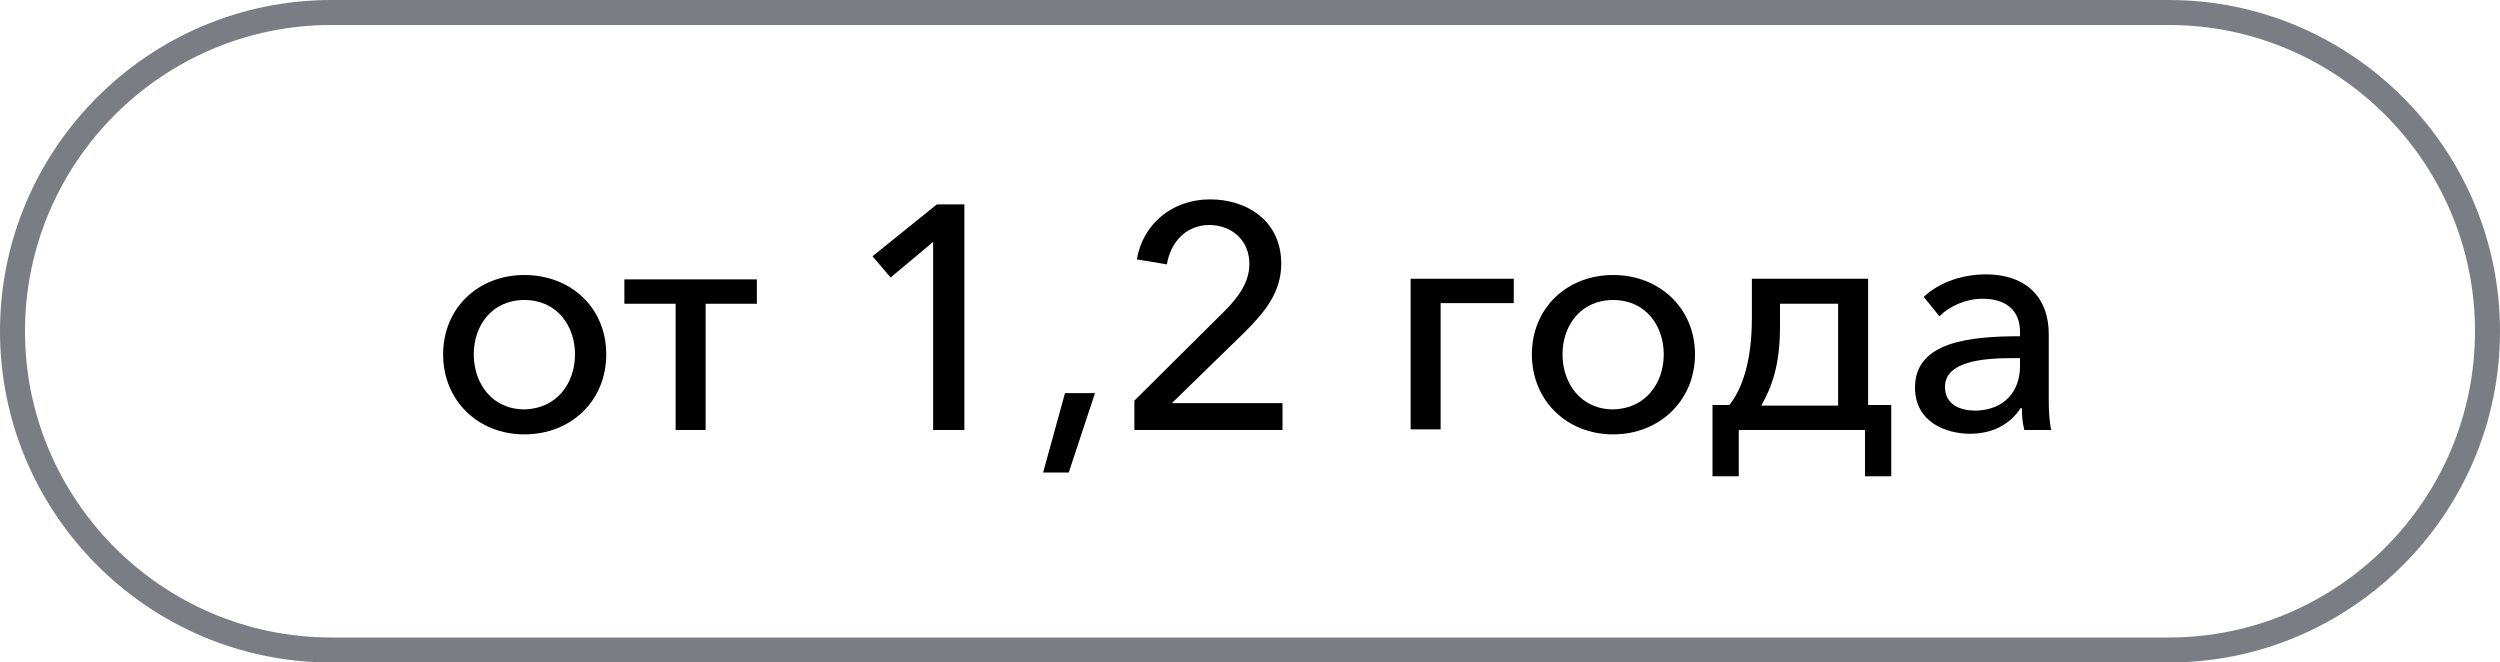 <?xml version="1.0" encoding="UTF-8"?> <!-- Generator: Adobe Illustrator 24.2.1, SVG Export Plug-In . SVG Version: 6.00 Build 0) --> <svg xmlns="http://www.w3.org/2000/svg" xmlns:xlink="http://www.w3.org/1999/xlink" id="Слой_1" x="0px" y="0px" viewBox="0 0 400 106" style="enable-background:new 0 0 400 106;" xml:space="preserve"> <style type="text/css"> .st0{fill:url(#SVGID_1_);} .st1{fill:url(#SVGID_2_);} .st2{fill:url(#SVGID_3_);} .st3{fill:url(#SVGID_4_);} .st4{fill:url(#SVGID_5_);} .st5{fill:url(#SVGID_6_);} .st6{fill:#5F0610;} .st7{fill:#7A7D84;} .st8{fill:#E01F26;} .st9{fill-rule:evenodd;clip-rule:evenodd;fill:#E31F26;} .st10{fill:#FFFFFF;} .st11{fill:#E31F26;} .st12{fill:url(#SVGID_7_);} .st13{fill:url(#SVGID_8_);} .st14{fill:#CF2026;} .st15{opacity:0.45;fill:#EB7D27;} .st16{fill:url(#SVGID_9_);} .st17{fill:#707C69;} .st18{fill:url(#SVGID_10_);} .st19{fill:#D0D2D5;} .st20{fill:url(#SVGID_11_);} .st21{fill:url(#SVGID_12_);} .st22{fill:#646C7B;} .st23{opacity:0.34;fill:#635966;} .st24{fill:url(#SVGID_13_);} .st25{fill:url(#SVGID_14_);} .st26{fill:url(#SVGID_15_);} .st27{fill:#761113;} .st28{fill:url(#SVGID_16_);} .st29{opacity:0.48;fill:#731013;} .st30{fill:url(#SVGID_17_);} .st31{fill:#680B10;} .st32{fill:#F19669;} .st33{opacity:0.63;fill:#F69781;} .st34{fill:#C92026;} .st35{opacity:0.2;fill:#F05451;} .st36{fill:url(#SVGID_18_);} .st37{fill:url(#SVGID_19_);} .st38{fill:url(#SVGID_20_);} .st39{opacity:0.48;fill:#EB7927;} .st40{opacity:0.66;fill:#731013;} .st41{fill:url(#SVGID_21_);} .st42{fill:url(#SVGID_22_);} .st43{opacity:0.32;fill:#710F11;} .st44{fill:url(#SVGID_23_);} .st45{opacity:0.27;fill:#710F11;} .st46{fill:url(#SVGID_24_);} .st47{fill:url(#SVGID_25_);} .st48{fill:url(#SVGID_26_);} .st49{fill:#72AAAA;} .st50{fill:url(#SVGID_27_);} .st51{fill:url(#SVGID_28_);} .st52{fill:url(#SVGID_29_);} .st53{fill:#646A76;} .st54{opacity:0.55;fill:#89839C;} .st55{fill:url(#SVGID_30_);} .st56{fill:url(#SVGID_31_);} .st57{fill:url(#SVGID_32_);} .st58{fill:url(#SVGID_33_);} .st59{fill:url(#SVGID_34_);} .st60{fill:url(#SVGID_35_);} .st61{fill:url(#SVGID_36_);} .st62{fill:url(#SVGID_37_);} .st63{fill:url(#SVGID_38_);} .st64{fill:#134B8A;} .st65{fill:url(#SVGID_39_);} .st66{fill:url(#SVGID_40_);} .st67{opacity:0.44;fill:#DE7726;} .st68{fill:url(#SVGID_41_);} .st69{fill:url(#SVGID_42_);} .st70{fill:url(#SVGID_43_);} .st71{fill:url(#SVGID_44_);} .st72{opacity:0.38;fill:#FFFFFF;} .st73{opacity:0.41;fill:#324B46;} .st74{fill:url(#SVGID_45_);} .st75{fill:url(#SVGID_46_);} .st76{fill:url(#SVGID_47_);} .st77{fill:url(#SVGID_48_);} .st78{fill:url(#SVGID_49_);} .st79{opacity:0.41;fill:#8494B4;} .st80{fill:url(#SVGID_50_);} .st81{fill:#680B0F;} .st82{fill:#F79668;} .st83{opacity:0.2;fill:#F05452;} .st84{fill:url(#SVGID_51_);} .st85{fill:url(#SVGID_52_);} .st86{fill:url(#SVGID_53_);} .st87{fill:#FAB491;} .st88{opacity:0.57;fill:#F58244;} .st89{fill:#330C07;} .st90{opacity:0.27;fill:#F58244;} .st91{fill:url(#SVGID_54_);} .st92{opacity:0.78;fill:#330C07;} .st93{fill:url(#SVGID_55_);} .st94{fill:#B72025;} .st95{fill:#848599;} .st96{fill:url(#SVGID_56_);} .st97{fill:url(#SVGID_57_);} .st98{fill:url(#SVGID_58_);} .st99{fill:url(#SVGID_59_);} .st100{fill:url(#SVGID_60_);} .st101{fill:url(#SVGID_61_);} .st102{fill:url(#SVGID_62_);} .st103{fill:url(#SVGID_63_);} .st104{fill:url(#SVGID_64_);} .st105{fill:url(#SVGID_65_);} .st106{fill:url(#SVGID_66_);} .st107{opacity:0.48;fill:#ED7A23;} .st108{fill:url(#SVGID_67_);} .st109{fill:url(#SVGID_68_);} .st110{fill:#F9AA83;} .st111{fill:url(#SVGID_69_);} .st112{fill:#FBC7B3;} .st113{opacity:0.76;} .st114{opacity:0.79;fill:#FFFFFF;} .st115{opacity:0.73;fill:#F58A73;} .st116{fill:#AE1E23;} .st117{fill:#E41E25;} .st118{fill:url(#SVGID_70_);} .st119{opacity:0.36;fill:#3F000D;} .st120{opacity:0.66;fill:#F2642E;} .st121{fill:url(#SVGID_71_);} .st122{fill:url(#SVGID_72_);} .st123{fill:url(#SVGID_73_);} .st124{fill:url(#SVGID_74_);} .st125{fill:url(#SVGID_75_);} .st126{fill:#3D000C;} .st127{fill:url(#SVGID_76_);} .st128{fill:url(#SVGID_77_);} .st129{fill:url(#SVGID_78_);} .st130{opacity:0.25;fill:#F26228;} .st131{fill:#AF1661;} .st132{fill:#720542;} .st133{fill:url(#SVGID_79_);} .st134{fill:url(#SVGID_80_);} .st135{fill:#B31D8A;} .st136{fill:url(#SVGID_81_);} .st137{fill:#C56727;} .st138{fill:url(#SVGID_82_);} .st139{fill:url(#SVGID_83_);} .st140{fill:#F9B8B0;} .st141{fill:#999B9C;} .st142{fill:#F5812B;} .st143{fill:url(#SVGID_84_);} .st144{fill:url(#SVGID_85_);} .st145{fill:url(#SVGID_86_);} .st146{fill:url(#SVGID_87_);} .st147{fill:url(#SVGID_88_);} .st148{fill:url(#SVGID_89_);} .st149{fill:url(#SVGID_90_);} .st150{fill:url(#SVGID_91_);} .st151{fill:url(#SVGID_92_);} .st152{fill:url(#SVGID_93_);} .st153{fill:#F4C9B3;} .st154{fill:url(#SVGID_94_);} .st155{fill:#FAB490;} .st156{opacity:0.57;fill:#F28244;} .st157{opacity:0.27;fill:#F28244;} .st158{fill:url(#SVGID_95_);} .st159{opacity:0.61;fill:#6F2B13;} .st160{opacity:0.66;fill:#E3BE2F;} .st161{fill:#4C000B;} .st162{fill:url(#SVGID_96_);} .st163{fill:url(#SVGID_97_);} .st164{fill:url(#SVGID_98_);} .st165{fill:#472A72;} .st166{fill:#C5C5D4;} .st167{fill:url(#SVGID_99_);} .st168{fill:#67449B;} .st169{fill:url(#SVGID_100_);} .st170{fill:url(#SVGID_101_);} .st171{opacity:0.45;fill:#F26228;} .st172{fill:url(#SVGID_102_);} .st173{fill:url(#SVGID_103_);} .st174{fill:url(#SVGID_104_);} .st175{fill:url(#SVGID_105_);} .st176{fill:#F9EF67;} .st177{fill:#010101;} .st178{fill:url(#SVGID_106_);} .st179{opacity:0.3;fill:#DD5B26;} .st180{fill:url(#SVGID_107_);} .st181{fill:url(#SVGID_108_);} .st182{opacity:0.44;fill:#DD7426;} .st183{fill:url(#SVGID_109_);} .st184{fill:#8E8B9F;} .st185{fill:url(#SVGID_110_);} .st186{fill:url(#SVGID_111_);} .st187{fill:url(#SVGID_112_);} .st188{opacity:0.25;fill:#F15722;} .st189{fill:url(#SVGID_113_);} .st190{fill:url(#SVGID_114_);} .st191{fill:url(#SVGID_115_);} .st192{fill:url(#SVGID_116_);} .st193{fill:url(#SVGID_117_);} .st194{fill:url(#SVGID_118_);} .st195{fill:url(#SVGID_119_);} .st196{fill:#0E113F;} .st197{fill:url(#SVGID_120_);} .st198{opacity:0.58;fill:#DD5B26;} .st199{fill:url(#SVGID_121_);} .st200{fill:url(#SVGID_122_);} .st201{fill:url(#SVGID_123_);} .st202{fill:#ED2224;} .st203{fill:#FED71C;} .st204{fill:url(#SVGID_124_);} .st205{fill:url(#SVGID_125_);} .st206{fill:url(#SVGID_126_);} .st207{fill:url(#SVGID_127_);} .st208{fill:url(#SVGID_128_);} .st209{fill:#FCCFBC;} .st210{fill:url(#SVGID_129_);} .st211{fill:#FBBA95;} .st212{opacity:0.57;fill:#EF7E3A;} .st213{fill:#F29866;} .st214{fill:#6E0E0F;} .st215{fill:#3A180C;} .st216{fill:url(#SVGID_130_);} .st217{fill:url(#SVGID_131_);} .st218{fill:#4F1211;} .st219{opacity:0.73;fill:#F58C73;} .st220{fill:#AD1F23;} .st221{fill:#DC1F26;} .st222{fill:url(#SVGID_132_);} .st223{fill:url(#SVGID_133_);} .st224{fill:url(#SVGID_134_);} .st225{fill:url(#SVGID_135_);} .st226{fill:#FAA71A;} .st227{fill:url(#SVGID_136_);} .st228{fill:url(#SVGID_137_);} .st229{fill:url(#SVGID_138_);} .st230{fill:url(#SVGID_139_);} .st231{fill:url(#SVGID_140_);} .st232{fill:url(#SVGID_141_);} .st233{fill:url(#SVGID_142_);} .st234{fill:url(#SVGID_143_);} .st235{fill:url(#SVGID_144_);} .st236{fill:url(#SVGID_145_);} .st237{fill:#DD8027;} .st238{fill:#9A9A9A;} .st239{fill:url(#SVGID_146_);} .st240{fill:url(#SVGID_147_);} .st241{fill-rule:evenodd;clip-rule:evenodd;fill:#FFFFFF;} .st242{fill:none;stroke:#7A7D84;stroke-width:2;stroke-miterlimit:10;} .st243{fill:none;stroke:#E01F26;stroke-width:2;stroke-miterlimit:10;} .st244{fill:url(#SVGID_148_);} .st245{fill:url(#SVGID_149_);} .st246{fill:none;stroke:#FFFFFF;stroke-width:46;stroke-linecap:round;stroke-linejoin:round;stroke-miterlimit:10;} .st247{fill:#FFFFFF;stroke:#7A7D84;stroke-width:4;stroke-miterlimit:10;} </style> <g> <g> <path class="st7" d="M347,106H53C23.8,106,0,82.2,0,53S23.8,0,53,0h294c29.2,0,53,23.8,53,53S376.2,106,347,106z M53,4 C26,4,4,26,4,53s22,49,49,49h294c27,0,49-22,49-49S374,4,347,4H53z"></path> </g> <g> <path d="M70.9,56.7c0-7.4,5.6-12.7,13-12.7C91.3,44,97,49.2,97,56.7s-5.7,12.8-13.1,12.8C76.5,69.5,70.9,64.1,70.9,56.7z M92,56.7 c0-4.6-2.9-8.7-8.1-8.7c-5.2,0-8.1,4.1-8.1,8.7s2.9,8.8,8.1,8.8C89.1,65.4,92,61.3,92,56.7z"></path> <path d="M108.1,48.6h-8.2v-3.9h21.2v3.9h-8.2v20.2h-4.8V48.6z"></path> <path d="M154.2,68.8h-4.9V38.7l-6.8,5.7l-2.9-3.4l10.3-8.3h4.4V68.8z"></path> <path d="M171,75.6h-4.1l3.5-12.7h4.8L171,75.6z"></path> <path d="M205.1,68.8h-23.6v-4.7l14.4-14.3c2.2-2.2,4-4.6,4-7.6c0-3.8-2.9-6.2-6.4-6.2c-3.7,0-6.2,2.7-6.8,6.3l-4.8-0.8 c0.9-5.5,5.5-9.6,11.7-9.6c6,0,11.4,3.5,11.4,10.3c0,4.6-2.7,7.8-5.8,10.9l-11.7,11.4h17.7V68.8z"></path> <path d="M225.7,44.6h16.5v3.9h-11.7v20.2h-4.8V44.6z"></path> <path d="M245.1,56.7c0-7.4,5.6-12.7,13-12.7c7.4,0,13.1,5.3,13.1,12.7s-5.7,12.8-13.1,12.8C250.7,69.5,245.1,64.1,245.1,56.7z M266.2,56.7c0-4.6-2.9-8.7-8.1-8.7c-5.2,0-8.1,4.1-8.1,8.7s2.9,8.8,8.1,8.8C263.3,65.4,266.2,61.3,266.2,56.7z"></path> <path d="M274,64.8h2.7c2-2.5,3.6-6.9,3.6-13.9v-6.3h18.6v20.2h3.7v11.4h-4.2v-7.4h-20.2v7.4H274V64.8z M294.1,64.8V48.6h-9.3v3.7 c0,6.1-1.3,9.6-3,12.6H294.1z"></path> <path d="M306.4,62c0-7.3,8.7-8.2,16.8-8.2v-0.7c0-3.6-2.4-5.3-6-5.3c-2.7,0-5.3,1.2-6.9,2.8l-2.5-3.1c2.3-2.2,6-3.6,9.9-3.6 c6.9,0,10.1,4.1,10.1,9.5V64c0,1.6,0.1,3.6,0.4,4.8h-4.3c-0.3-1.1-0.4-2.3-0.4-3.5h-0.2c-1.7,2.6-4.5,4.1-8.1,4.1 C311.3,69.4,306.4,67.5,306.4,62z M323.2,58.6v-1.3H322c-4.7,0-10.8,0.5-10.8,4.6c0,2.9,2.5,3.8,4.9,3.8 C320.7,65.6,323.2,62.6,323.2,58.6z"></path> </g> </g> </svg> 